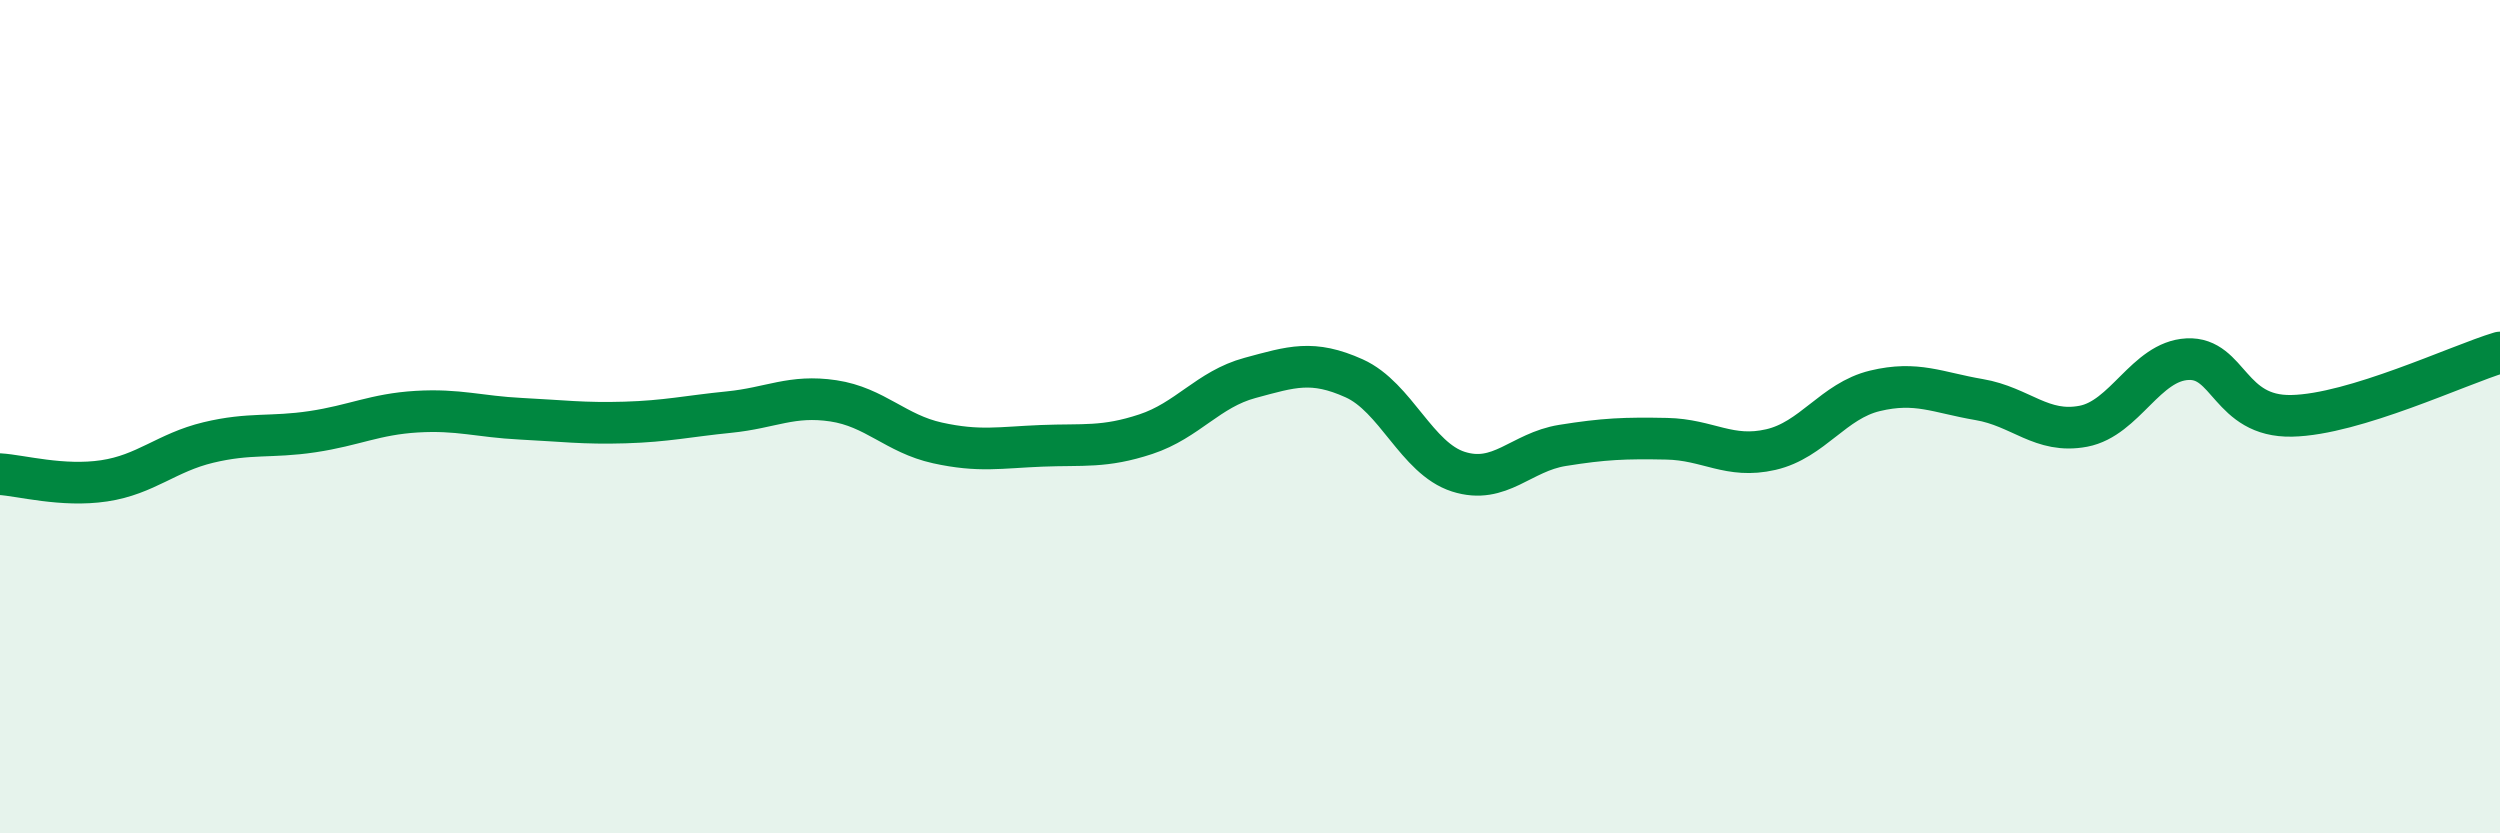 
    <svg width="60" height="20" viewBox="0 0 60 20" xmlns="http://www.w3.org/2000/svg">
      <path
        d="M 0,11.38 C 0.5,11.41 1.5,11.69 2.5,11.54 C 3.5,11.39 4,10.86 5,10.62 C 6,10.38 6.5,10.51 7.5,10.36 C 8.5,10.21 9,9.94 10,9.88 C 11,9.82 11.5,10 12.5,10.05 C 13.5,10.1 14,10.17 15,10.14 C 16,10.11 16.5,9.99 17.5,9.89 C 18.5,9.79 19,9.47 20,9.62 C 21,9.77 21.5,10.41 22.5,10.63 C 23.5,10.85 24,10.74 25,10.7 C 26,10.66 26.5,10.75 27.5,10.42 C 28.5,10.09 29,9.34 30,9.07 C 31,8.8 31.5,8.63 32.5,9.08 C 33.5,9.53 34,11 35,11.32 C 36,11.64 36.5,10.85 37.5,10.69 C 38.5,10.53 39,10.51 40,10.53 C 41,10.55 41.5,11.02 42.5,10.79 C 43.5,10.56 44,9.62 45,9.38 C 46,9.14 46.5,9.42 47.5,9.59 C 48.5,9.76 49,10.42 50,10.23 C 51,10.04 51.5,8.67 52.5,8.62 C 53.5,8.57 53.5,10.01 55,9.98 C 56.5,9.95 59,8.76 60,8.46L60 20L0 20Z"
        fill="#008740"
        opacity="0.1"
        stroke-linecap="round"
        stroke-linejoin="round"
      />
      <path
        d="M 0,11.38 C 0.5,11.41 1.5,11.69 2.5,11.54 C 3.5,11.39 4,10.86 5,10.62 C 6,10.38 6.5,10.51 7.5,10.36 C 8.5,10.21 9,9.94 10,9.88 C 11,9.82 11.5,10 12.5,10.05 C 13.5,10.1 14,10.17 15,10.14 C 16,10.11 16.5,9.99 17.5,9.89 C 18.5,9.79 19,9.47 20,9.62 C 21,9.77 21.5,10.41 22.5,10.63 C 23.5,10.85 24,10.74 25,10.7 C 26,10.66 26.5,10.75 27.5,10.42 C 28.5,10.09 29,9.34 30,9.07 C 31,8.8 31.5,8.63 32.5,9.08 C 33.5,9.53 34,11 35,11.32 C 36,11.64 36.5,10.85 37.5,10.69 C 38.5,10.53 39,10.51 40,10.53 C 41,10.55 41.5,11.02 42.5,10.79 C 43.5,10.56 44,9.62 45,9.38 C 46,9.14 46.5,9.42 47.5,9.59 C 48.5,9.76 49,10.42 50,10.23 C 51,10.04 51.5,8.67 52.5,8.62 C 53.5,8.57 53.5,10.01 55,9.98 C 56.5,9.95 59,8.76 60,8.46"
        stroke="#008740"
        stroke-width="1"
        fill="none"
        stroke-linecap="round"
        stroke-linejoin="round"
      />
    </svg>
  